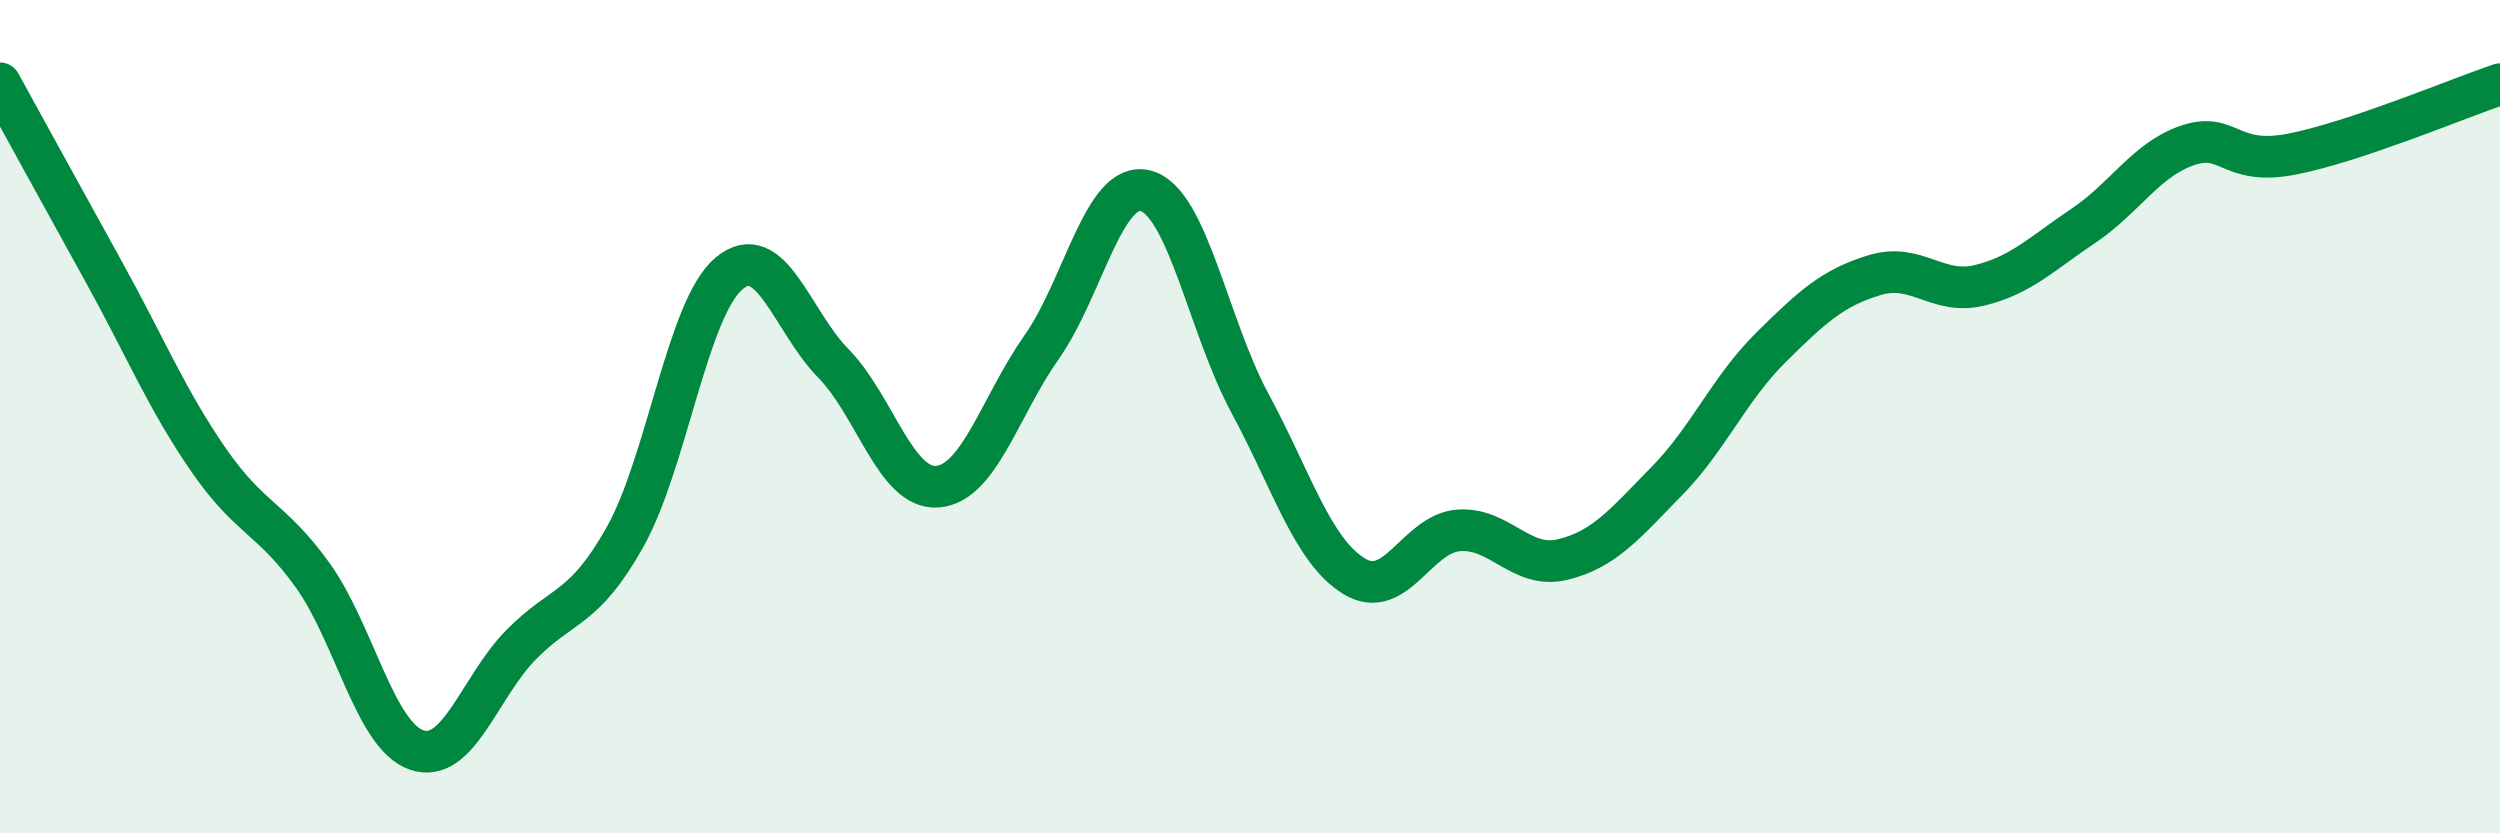 
    <svg width="60" height="20" viewBox="0 0 60 20" xmlns="http://www.w3.org/2000/svg">
      <path
        d="M 0,2 C 0.5,2.91 1.5,4.73 2.5,6.54 C 3.5,8.35 4,9.58 5,11.03 C 6,12.48 6.5,12.41 7.5,13.8 C 8.5,15.19 9,17.66 10,18 C 11,18.34 11.5,16.5 12.5,15.48 C 13.5,14.46 14,14.67 15,12.89 C 16,11.11 16.5,7.39 17.5,6.56 C 18.5,5.73 19,7.7 20,8.72 C 21,9.74 21.5,11.76 22.5,11.68 C 23.5,11.6 24,9.75 25,8.33 C 26,6.91 26.5,4.31 27.5,4.58 C 28.5,4.85 29,7.83 30,9.68 C 31,11.53 31.5,13.22 32.5,13.83 C 33.5,14.44 34,12.81 35,12.73 C 36,12.65 36.5,13.67 37.5,13.43 C 38.5,13.19 39,12.57 40,11.55 C 41,10.53 41.5,9.33 42.5,8.34 C 43.5,7.35 44,6.9 45,6.6 C 46,6.3 46.5,7.09 47.5,6.85 C 48.5,6.61 49,6.09 50,5.42 C 51,4.75 51.5,3.83 52.5,3.49 C 53.5,3.15 53.5,3.99 55,3.7 C 56.5,3.41 59,2.36 60,2.02L60 20L0 20Z"
        fill="#008740"
        opacity="0.1"
        stroke-linecap="round"
        stroke-linejoin="round"
      />
      <path
        d="M 0,2 C 0.5,2.91 1.5,4.73 2.5,6.54 C 3.5,8.35 4,9.58 5,11.03 C 6,12.48 6.5,12.41 7.5,13.8 C 8.5,15.19 9,17.66 10,18 C 11,18.34 11.5,16.5 12.5,15.48 C 13.5,14.46 14,14.67 15,12.89 C 16,11.11 16.5,7.39 17.5,6.56 C 18.5,5.73 19,7.7 20,8.72 C 21,9.74 21.5,11.76 22.5,11.68 C 23.5,11.6 24,9.75 25,8.33 C 26,6.91 26.5,4.31 27.5,4.58 C 28.5,4.85 29,7.83 30,9.68 C 31,11.53 31.5,13.22 32.5,13.83 C 33.5,14.44 34,12.81 35,12.73 C 36,12.65 36.5,13.67 37.5,13.43 C 38.5,13.19 39,12.57 40,11.55 C 41,10.53 41.5,9.33 42.5,8.34 C 43.5,7.35 44,6.9 45,6.6 C 46,6.3 46.5,7.09 47.5,6.85 C 48.5,6.61 49,6.09 50,5.42 C 51,4.75 51.5,3.83 52.5,3.49 C 53.5,3.15 53.5,3.99 55,3.7 C 56.5,3.41 59,2.36 60,2.02"
        stroke="#008740"
        stroke-width="1"
        fill="none"
        stroke-linecap="round"
        stroke-linejoin="round"
      />
    </svg>
  